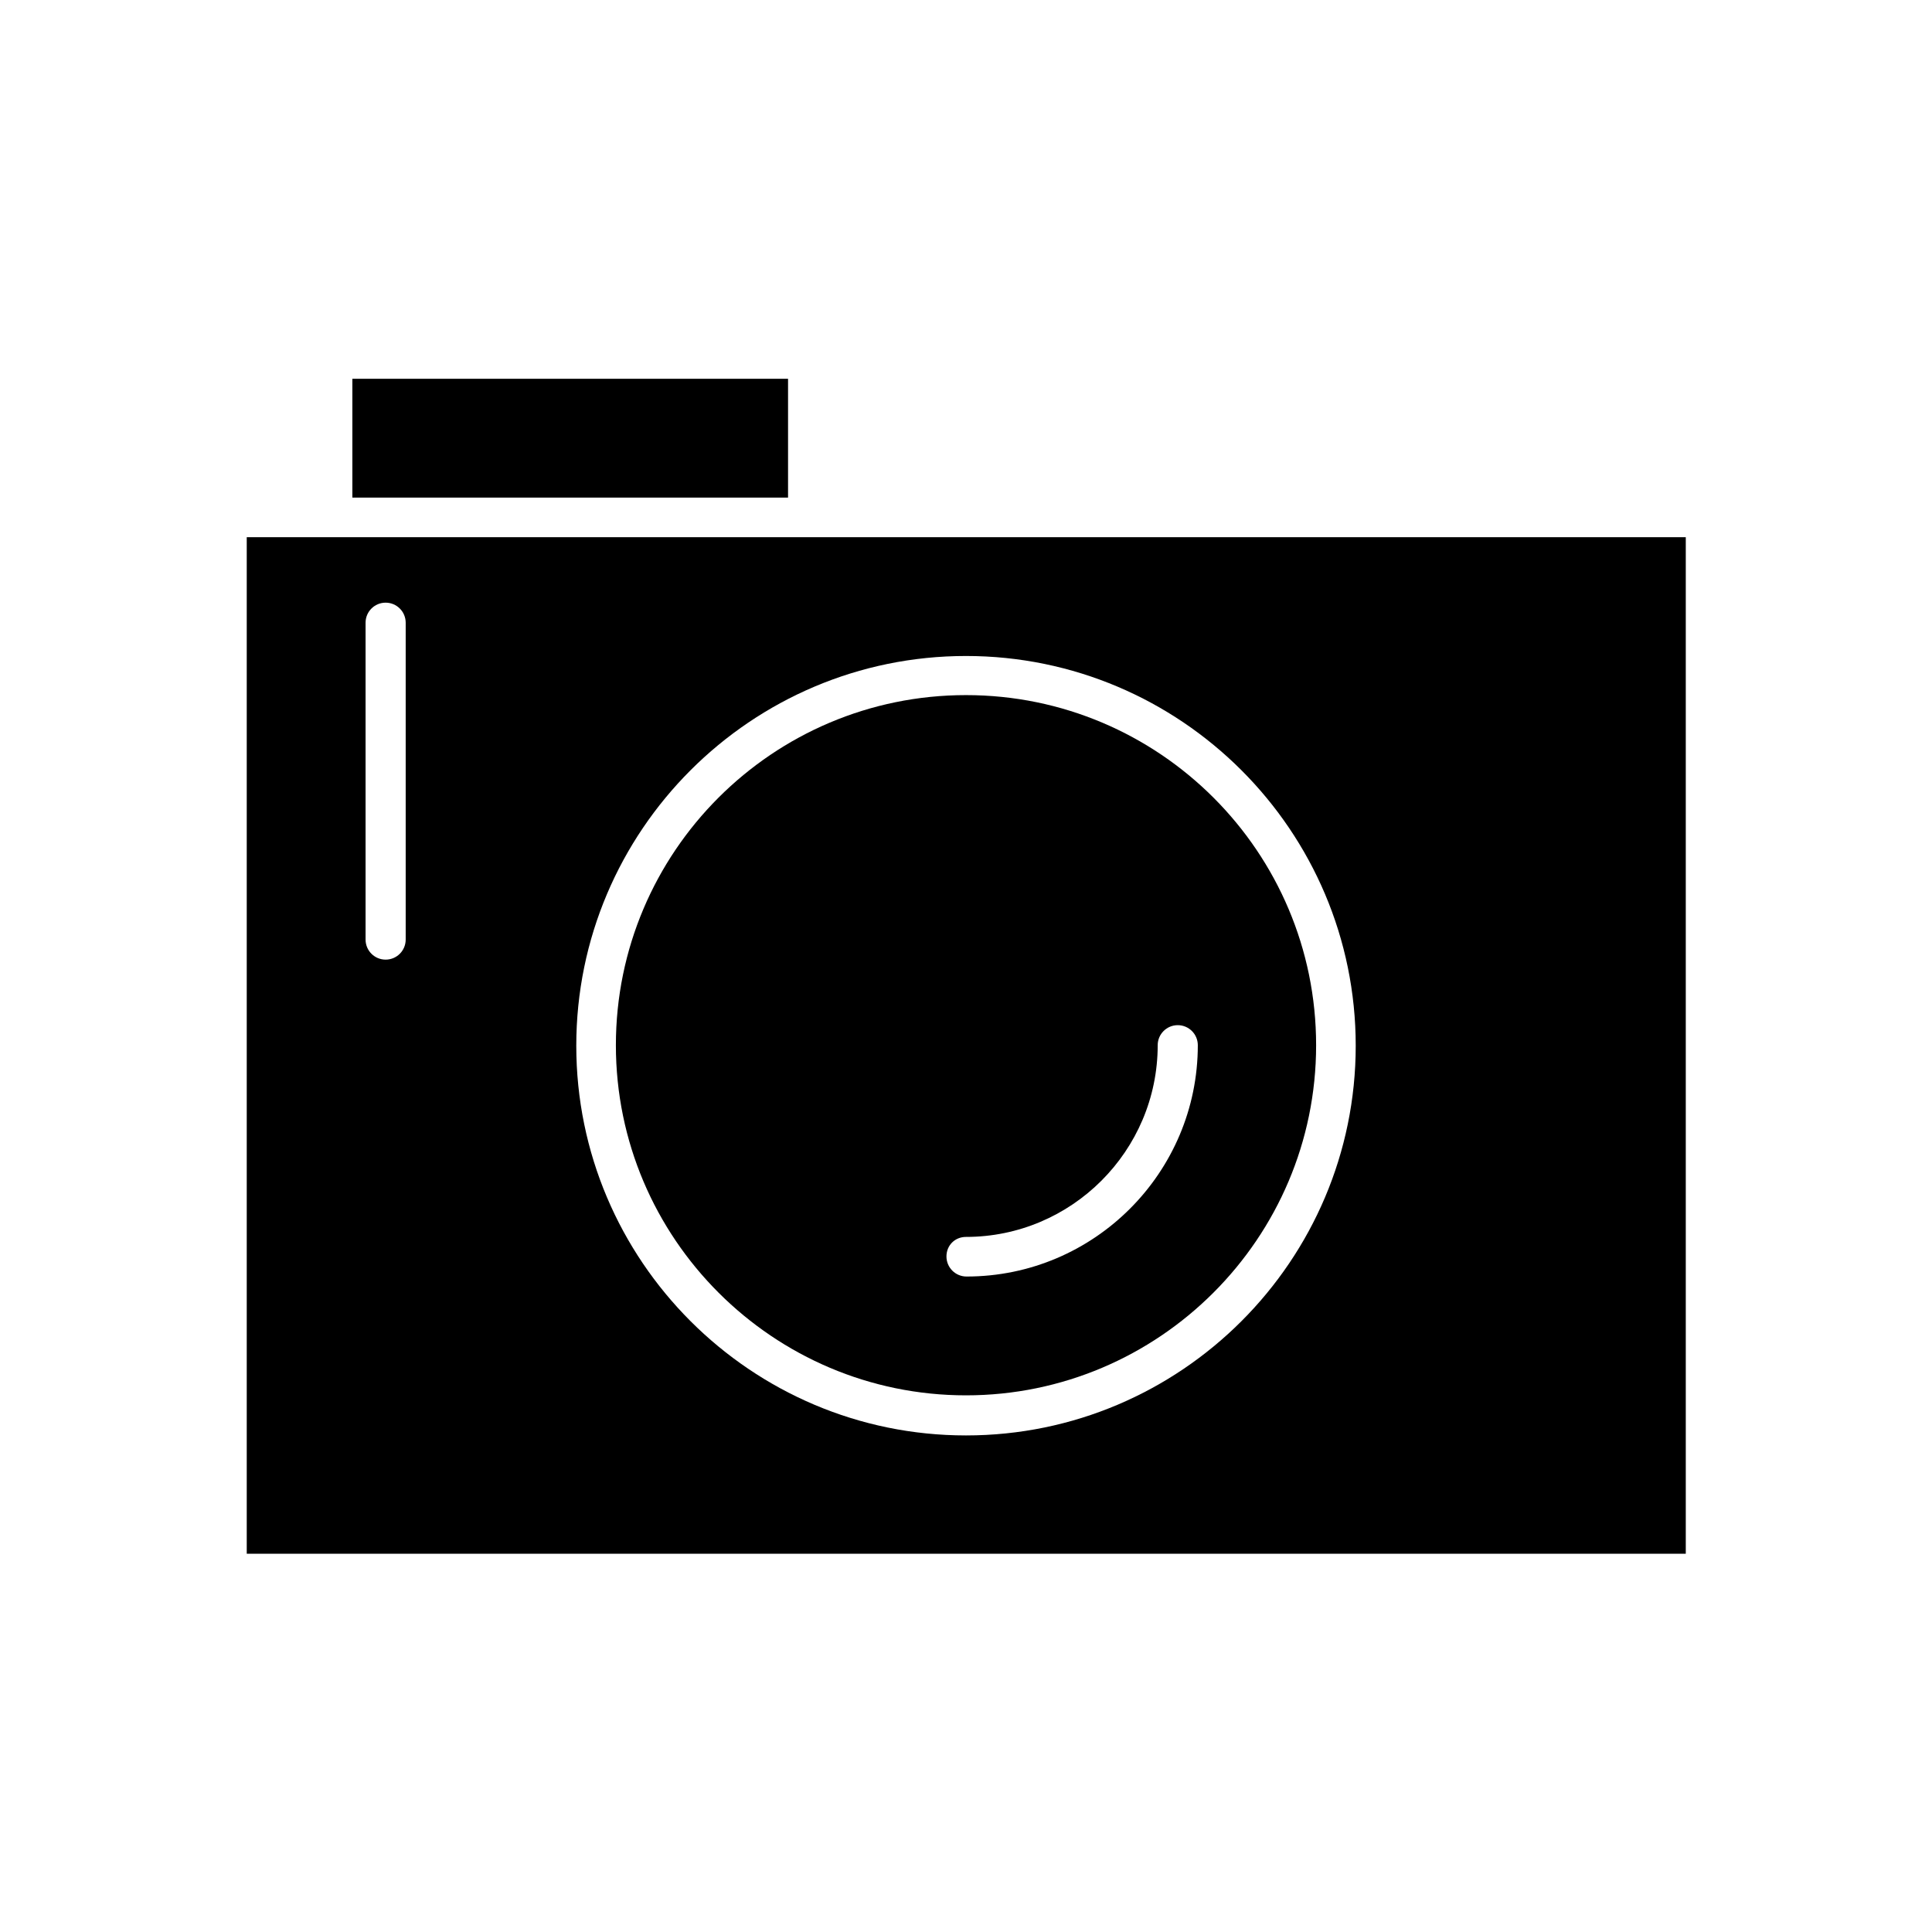 <?xml version="1.0" encoding="UTF-8"?>
<!-- Uploaded to: SVG Repo, www.svgrepo.com, Generator: SVG Repo Mixer Tools -->
<svg fill="#000000" width="800px" height="800px" version="1.1" viewBox="144 144 512 512" xmlns="http://www.w3.org/2000/svg">
 <g>
  <path d="m400 513.78c51.082 0 92.785-41.562 92.785-92.785 0-51.219-41.562-92.785-92.785-92.785-51.219 0-92.785 41.562-92.785 92.785 0 51.219 41.703 92.785 92.785 92.785zm0-41.984c27.988 0 50.801-22.812 50.801-50.801 0-2.938 2.379-5.316 5.316-5.316s5.316 2.379 5.316 5.316c0 33.727-27.43 61.297-61.297 61.297-2.938 0-5.316-2.379-5.316-5.316 0-2.941 2.238-5.18 5.18-5.18z"/>
  <path d="m237.38 244.38h115.46v31.488h-115.46z"/>
  <path d="m209.39 286.36v269.4h381.36v-269.4zm190.61 31.484c56.957 0 103.28 46.324 103.28 103.28 0 56.957-46.324 103.28-103.28 103.28s-103.28-46.324-103.28-103.28c0-56.957 46.32-103.28 103.28-103.28zm-159.12-8.816c0-2.938 2.379-5.316 5.316-5.316s5.316 2.379 5.316 5.316v83.969c0 2.938-2.379 5.316-5.316 5.316s-5.316-2.379-5.316-5.316z"/>
 </g>
</svg>